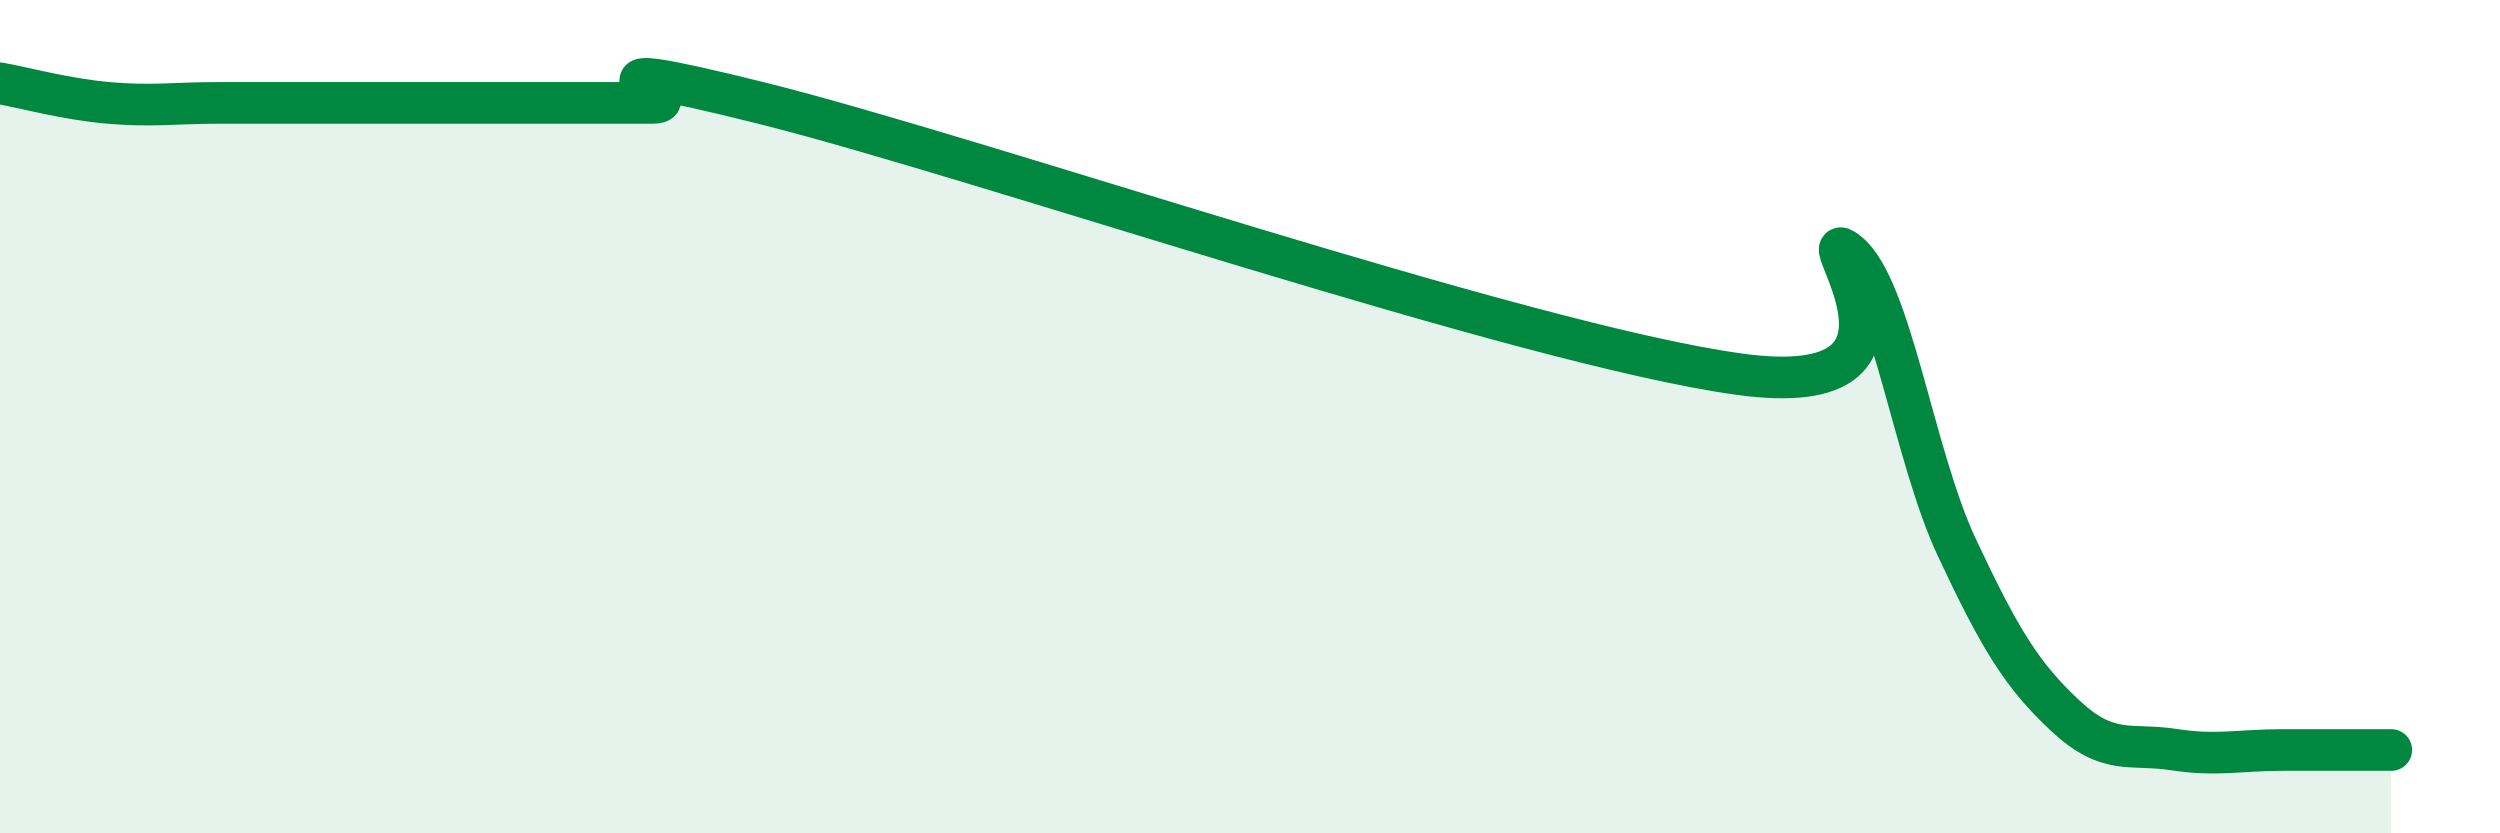 
    <svg width="60" height="20" viewBox="0 0 60 20" xmlns="http://www.w3.org/2000/svg">
      <path
        d="M 0,2 C 0.52,2.09 1.57,2.38 2.61,2.47 C 3.65,2.56 4.18,2.47 5.22,2.47 C 6.26,2.47 6.79,2.47 7.83,2.47 C 8.87,2.47 9.39,2.47 10.43,2.47 C 11.47,2.47 12,2.47 13.04,2.47 C 14.08,2.47 14.61,2.47 15.65,2.47 C 16.69,2.47 13.04,1.17 18.26,2.47 C 23.48,3.77 36.52,8.26 41.74,8.98 C 46.96,9.7 43.31,5.23 44.35,6.06 C 45.39,6.89 45.92,10.91 46.96,13.13 C 48,15.35 48.53,16.21 49.57,17.18 C 50.61,18.15 51.13,17.83 52.17,17.99 C 53.21,18.15 53.74,18 54.78,18 C 55.82,18 56.87,18 57.39,18L57.39 20L0 20Z"
        fill="#008740"
        opacity="0.1"
        stroke-linecap="round"
        stroke-linejoin="round"
      />
      <path
        d="M 0,2 C 0.52,2.09 1.57,2.38 2.61,2.47 C 3.65,2.56 4.18,2.47 5.22,2.47 C 6.26,2.47 6.79,2.47 7.83,2.47 C 8.87,2.47 9.39,2.47 10.43,2.47 C 11.47,2.47 12,2.47 13.04,2.47 C 14.08,2.47 14.61,2.47 15.65,2.47 C 16.69,2.47 13.04,1.17 18.26,2.47 C 23.48,3.77 36.52,8.26 41.74,8.98 C 46.96,9.7 43.31,5.23 44.35,6.06 C 45.39,6.89 45.92,10.91 46.96,13.13 C 48,15.35 48.53,16.21 49.57,17.18 C 50.61,18.15 51.13,17.83 52.17,17.99 C 53.21,18.15 53.74,18 54.78,18 C 55.82,18 56.87,18 57.39,18"
        stroke="#008740"
        stroke-width="1"
        fill="none"
        stroke-linecap="round"
        stroke-linejoin="round"
      />
    </svg>
  